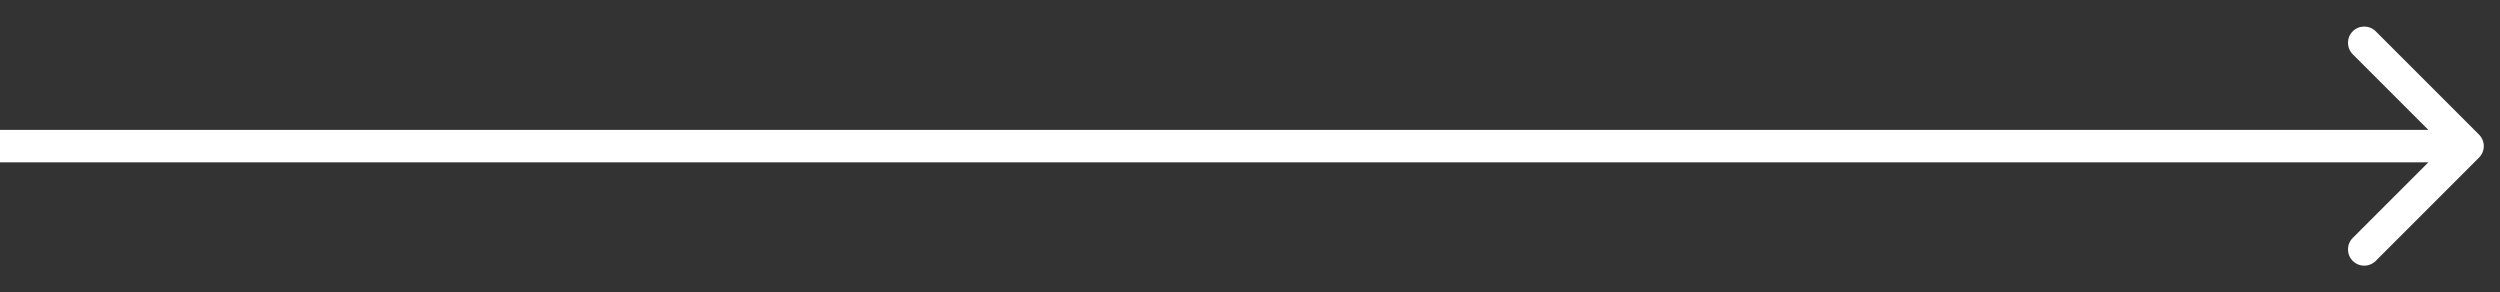 <?xml version="1.0" encoding="UTF-8"?> <svg xmlns="http://www.w3.org/2000/svg" width="77" height="9" viewBox="0 0 77 9" fill="none"><rect x="0" y="0" width="77" height="9" fill="#333333" stroke="none"/> <path d="M76.354 4.854C76.549 4.658 76.549 4.342 76.354 4.146L73.172 0.964C72.976 0.769 72.66 0.769 72.465 0.964C72.269 1.16 72.269 1.476 72.465 1.672L75.293 4.5L72.465 7.328C72.269 7.524 72.269 7.84 72.465 8.036C72.66 8.231 72.976 8.231 73.172 8.036L76.354 4.854ZM0 5H76V4H0V5Z" fill="white"></path> </svg> 